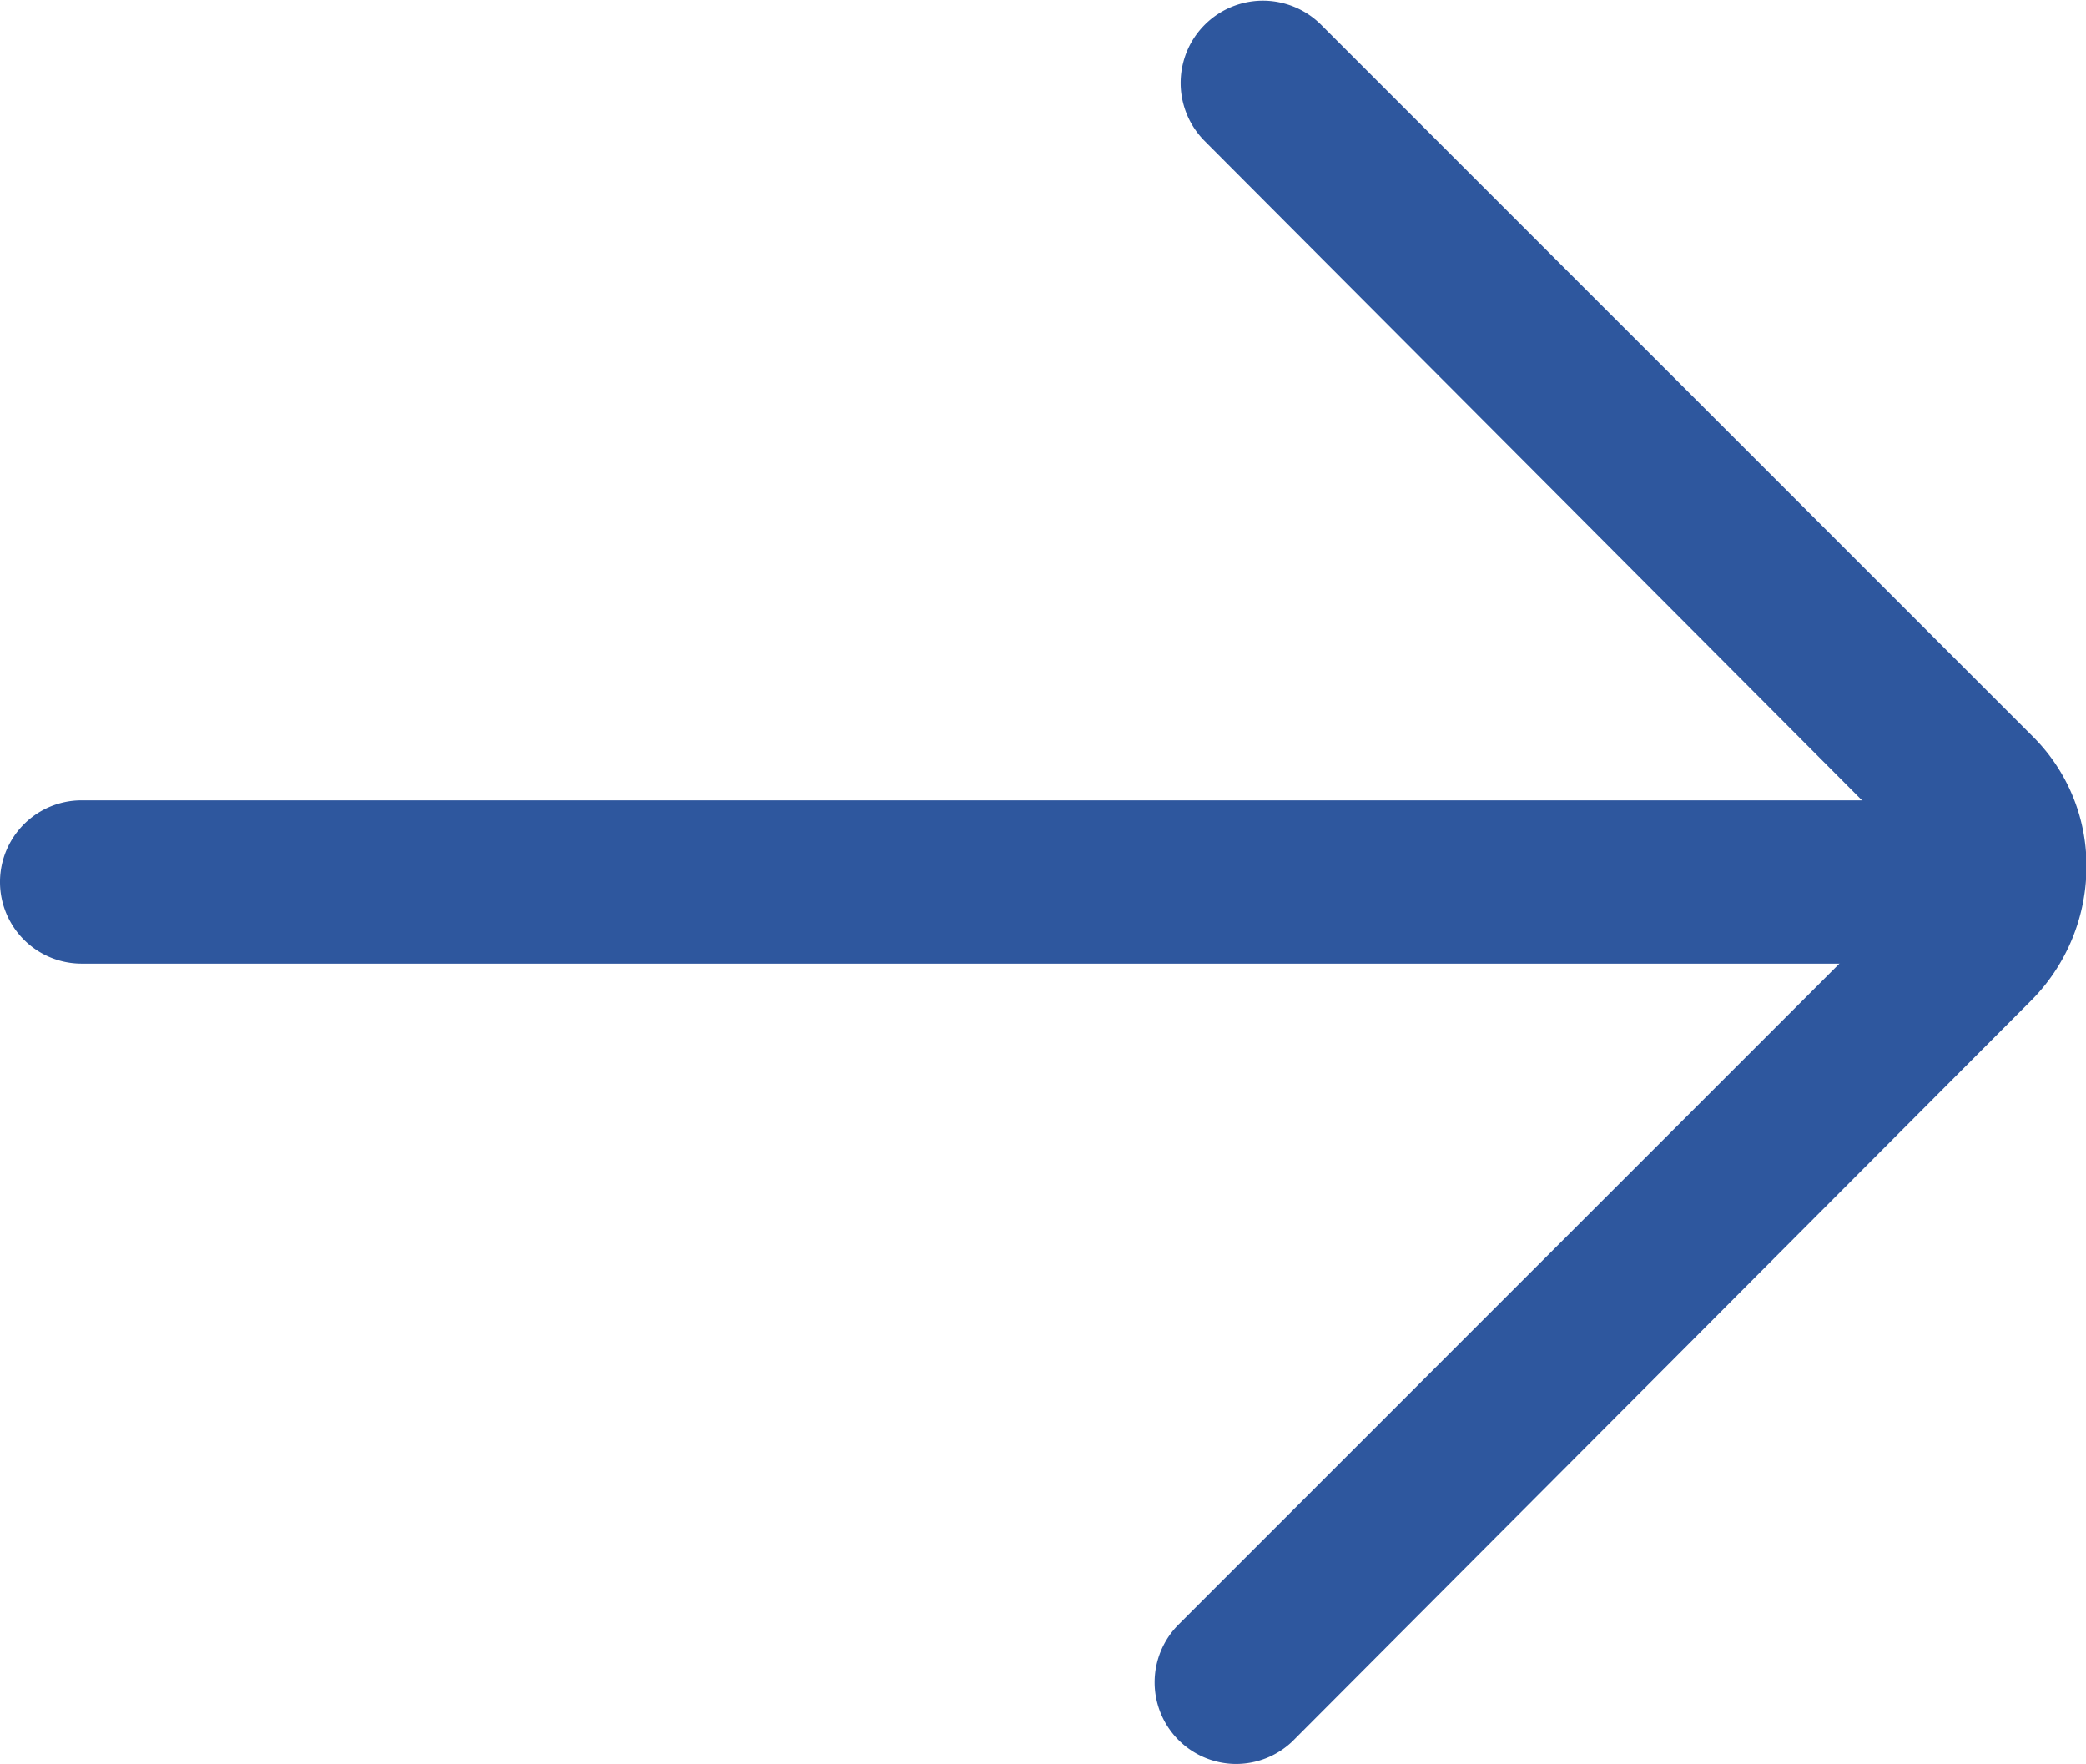 <?xml version="1.0" standalone="no"?><!DOCTYPE svg PUBLIC "-//W3C//DTD SVG 1.1//EN" "http://www.w3.org/Graphics/SVG/1.1/DTD/svg11.dtd"><svg t="1727510561532" class="icon" viewBox="0 0 1211 1024" version="1.1" xmlns="http://www.w3.org/2000/svg" p-id="5384" xmlns:xlink="http://www.w3.org/1999/xlink" width="236.523" height="200"><path d="M717.035 1023.997a47.407 47.407 0 0 1-33.185-80.592l427.851-427.851a15.407 15.407 0 0 0 4.741-10.667 11.852 11.852 0 0 0-3.556-8.296L699.257 81.778a47.769 47.769 0 0 1 67.555-67.555l413.628 413.628a105.481 105.481 0 0 1 30.815 77.037 110.222 110.222 0 0 1-33.185 77.037L750.22 1010.96a47.407 47.407 0 0 1-33.185 13.037z" fill="#2e579E" p-id="5385"></path>
<path d="M1142.515 559.406H47.407a47.407 47.407 0 1 1 0-94.815h1095.108a47.407 47.407 0 1 1 0 94.815z" fill="#2e579E" p-id="5386"></path></svg>